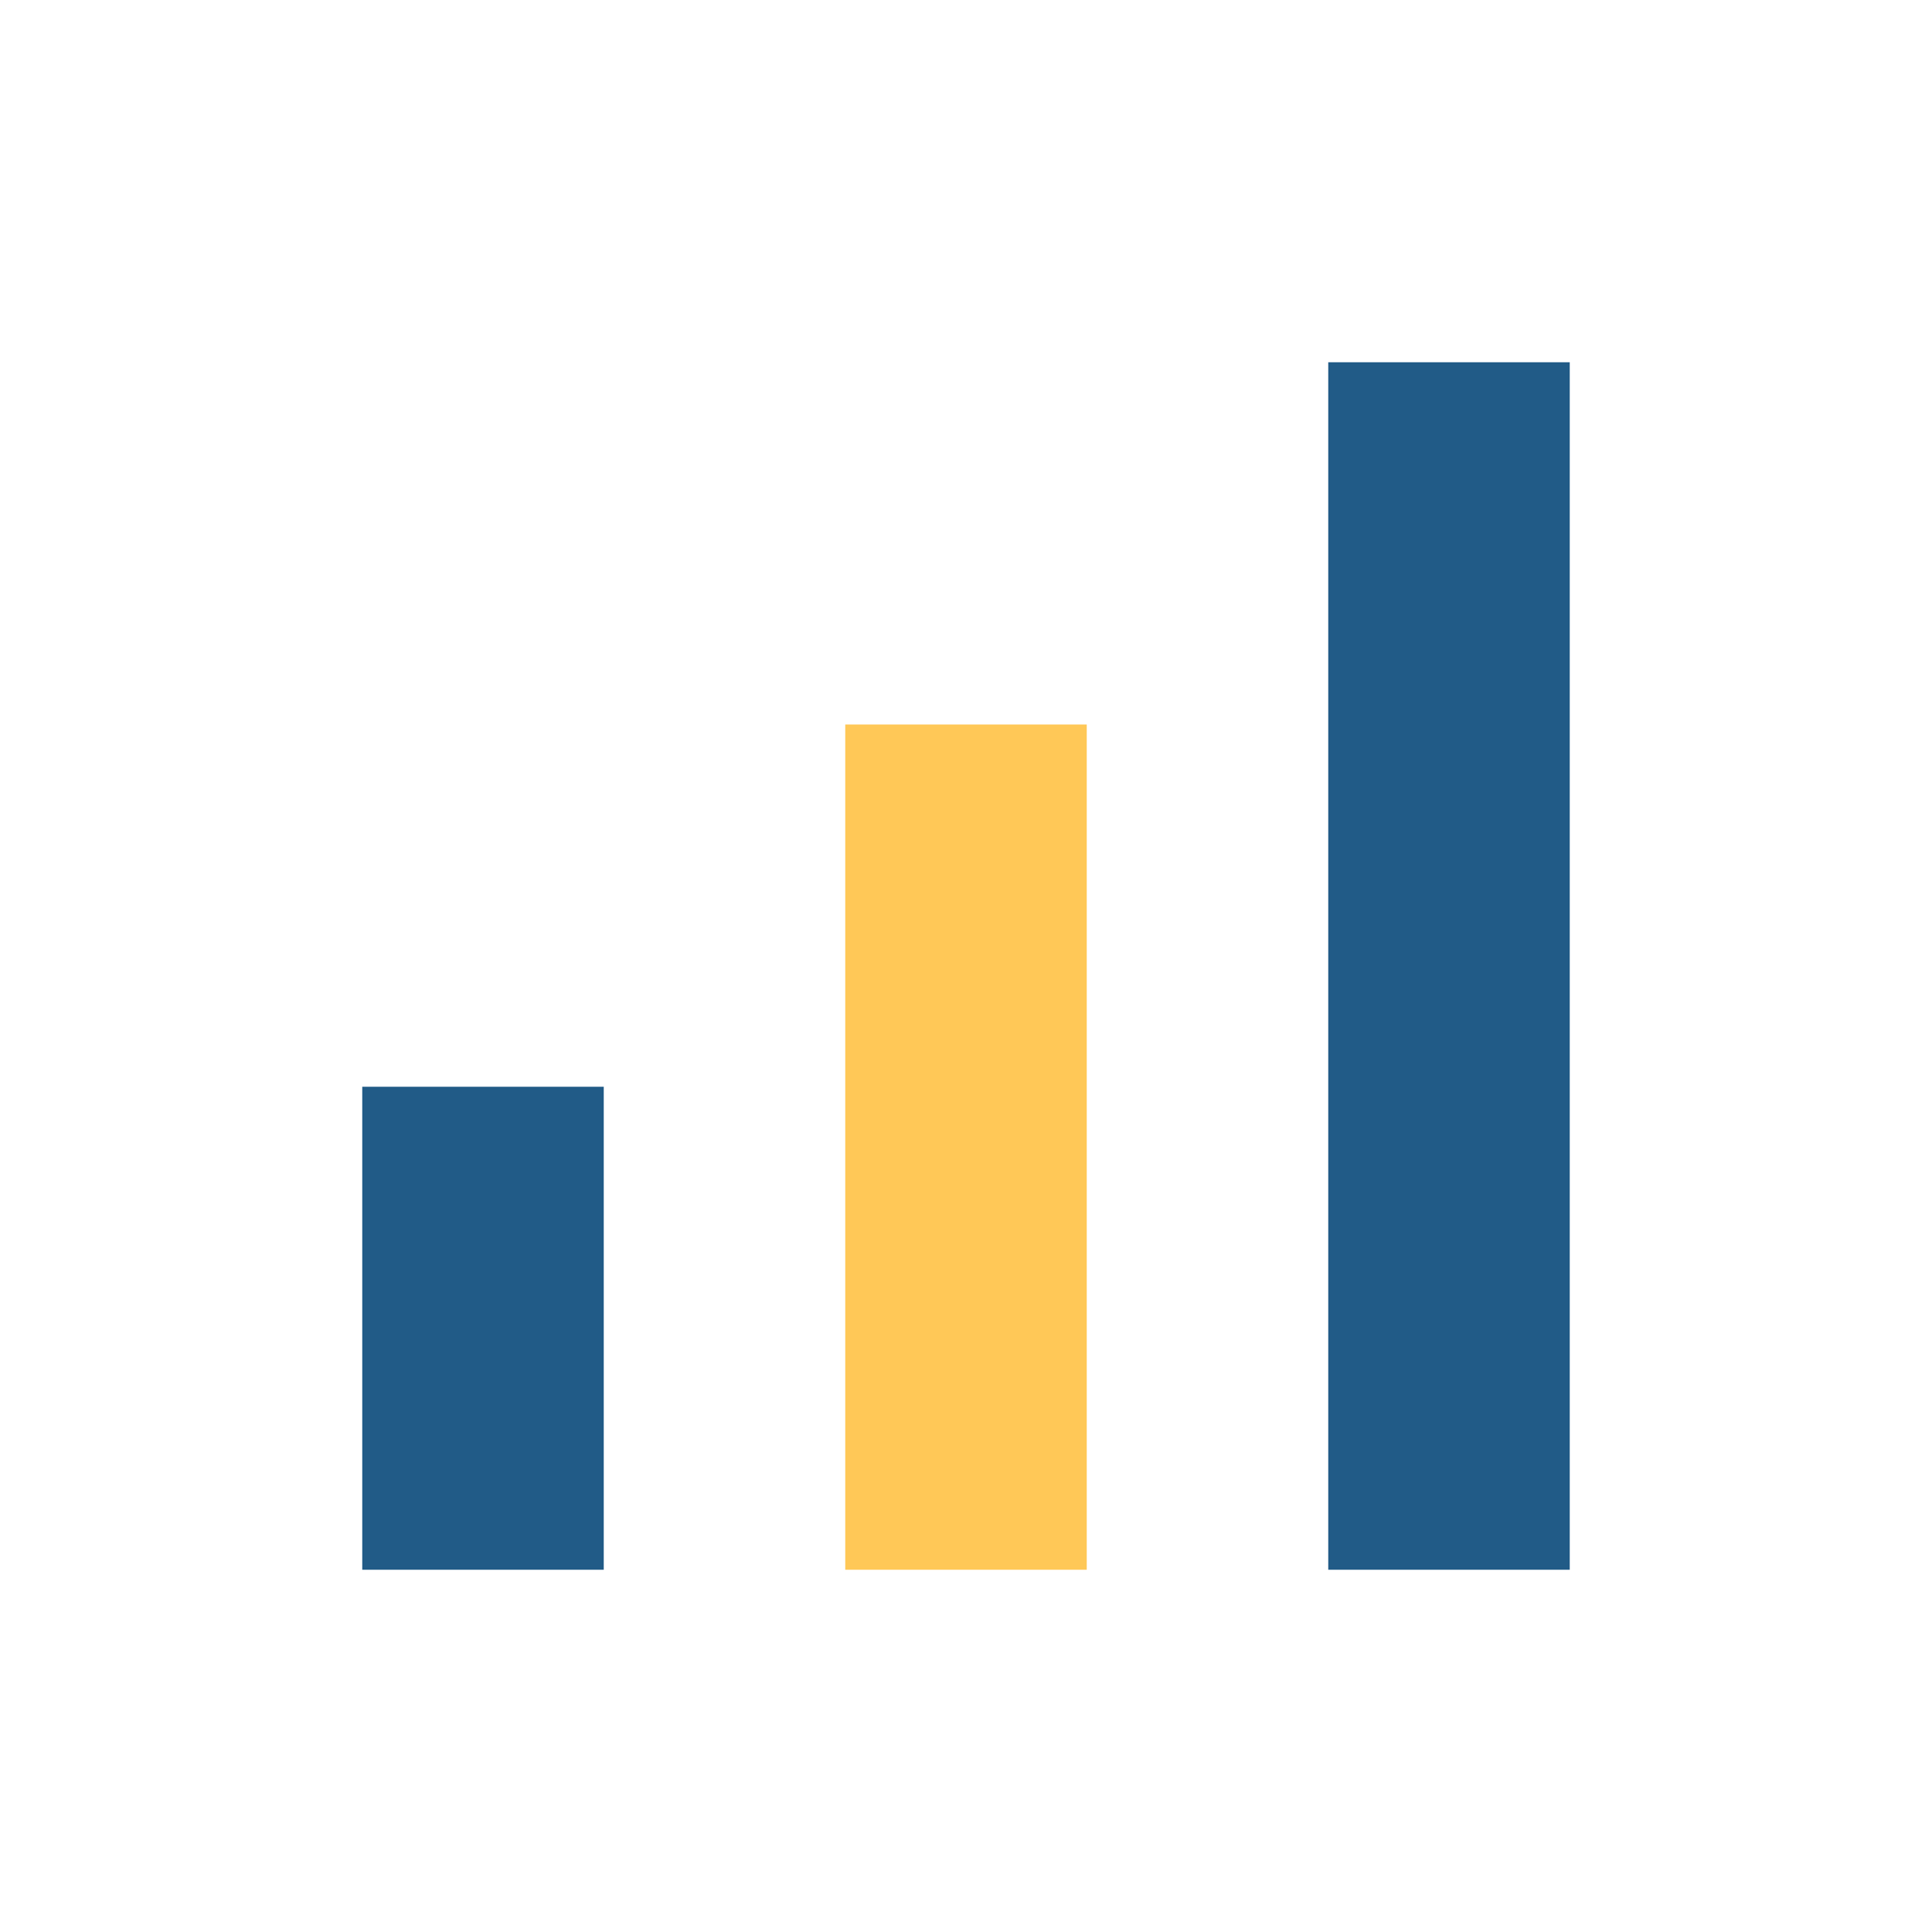 <?xml version="1.0" encoding="UTF-8"?>
<svg xmlns="http://www.w3.org/2000/svg" width="32" height="32" viewBox="0 0 32 32"><rect x="6" y="18" width="4" height="8" fill="#215B87"/><rect x="14" y="12" width="4" height="14" fill="#FFC857"/><rect x="22" y="6" width="4" height="20" fill="#215B87"/></svg>